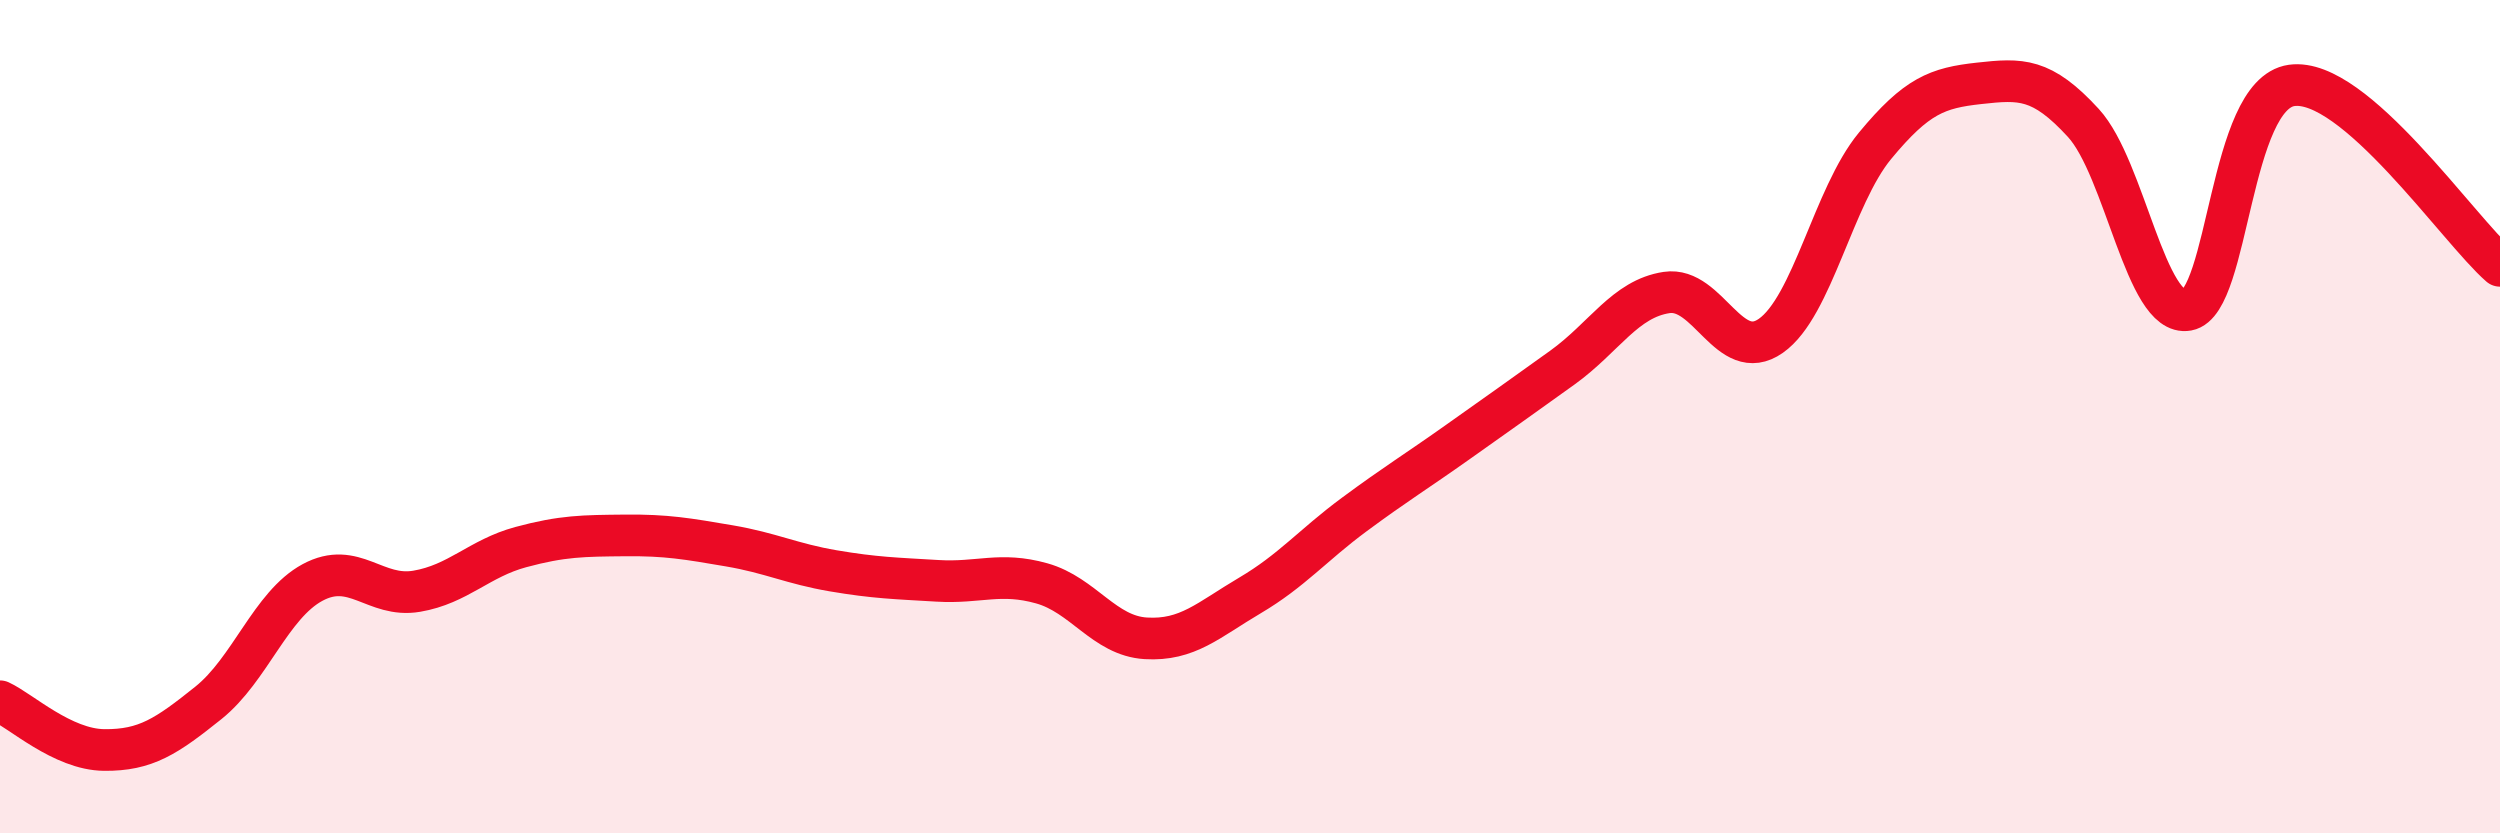 
    <svg width="60" height="20" viewBox="0 0 60 20" xmlns="http://www.w3.org/2000/svg">
      <path
        d="M 0,16.83 C 0.5,17.06 1.5,17.99 2.5,18 C 3.5,18.01 4,17.67 5,16.87 C 6,16.07 6.5,14.52 7.5,13.98 C 8.5,13.44 9,14.36 10,14.19 C 11,14.02 11.5,13.4 12.5,13.13 C 13.5,12.86 14,12.86 15,12.85 C 16,12.84 16.5,12.93 17.5,13.1 C 18.5,13.27 19,13.53 20,13.7 C 21,13.87 21.5,13.88 22.5,13.94 C 23.5,14 24,13.72 25,14 C 26,14.28 26.5,15.26 27.5,15.32 C 28.5,15.38 29,14.88 30,14.29 C 31,13.7 31.5,13.09 32.5,12.35 C 33.5,11.61 34,11.31 35,10.6 C 36,9.89 36.5,9.54 37.5,8.82 C 38.5,8.1 39,7.17 40,7.02 C 41,6.87 41.5,8.76 42.5,8.06 C 43.5,7.36 44,4.71 45,3.5 C 46,2.29 46.5,2.11 47.5,2 C 48.5,1.89 49,1.86 50,2.95 C 51,4.04 51.5,7.62 52.5,7.44 C 53.5,7.26 53.5,2.26 55,2.05 C 56.5,1.84 59,5.51 60,6.38L60 20L0 20Z"
        fill="#EB0A25"
        opacity="0.1"
        stroke-linecap="round"
        stroke-linejoin="round"
      />
      <path
        d="M 0,16.83 C 0.5,17.06 1.5,17.99 2.5,18 C 3.5,18.01 4,17.67 5,16.87 C 6,16.07 6.5,14.52 7.5,13.98 C 8.5,13.44 9,14.36 10,14.19 C 11,14.02 11.5,13.4 12.5,13.13 C 13.5,12.86 14,12.86 15,12.85 C 16,12.84 16.5,12.93 17.5,13.1 C 18.5,13.27 19,13.53 20,13.7 C 21,13.87 21.5,13.88 22.5,13.94 C 23.5,14 24,13.72 25,14 C 26,14.28 26.5,15.26 27.5,15.32 C 28.5,15.38 29,14.88 30,14.29 C 31,13.7 31.5,13.09 32.5,12.35 C 33.5,11.61 34,11.31 35,10.6 C 36,9.89 36.5,9.54 37.5,8.82 C 38.5,8.1 39,7.17 40,7.02 C 41,6.87 41.5,8.76 42.5,8.06 C 43.5,7.36 44,4.71 45,3.5 C 46,2.29 46.5,2.11 47.5,2 C 48.5,1.89 49,1.86 50,2.95 C 51,4.04 51.5,7.62 52.5,7.44 C 53.5,7.26 53.5,2.26 55,2.05 C 56.5,1.84 59,5.51 60,6.38"
        stroke="#EB0A25"
        stroke-width="1"
        fill="none"
        stroke-linecap="round"
        stroke-linejoin="round"
      />
    </svg>
  